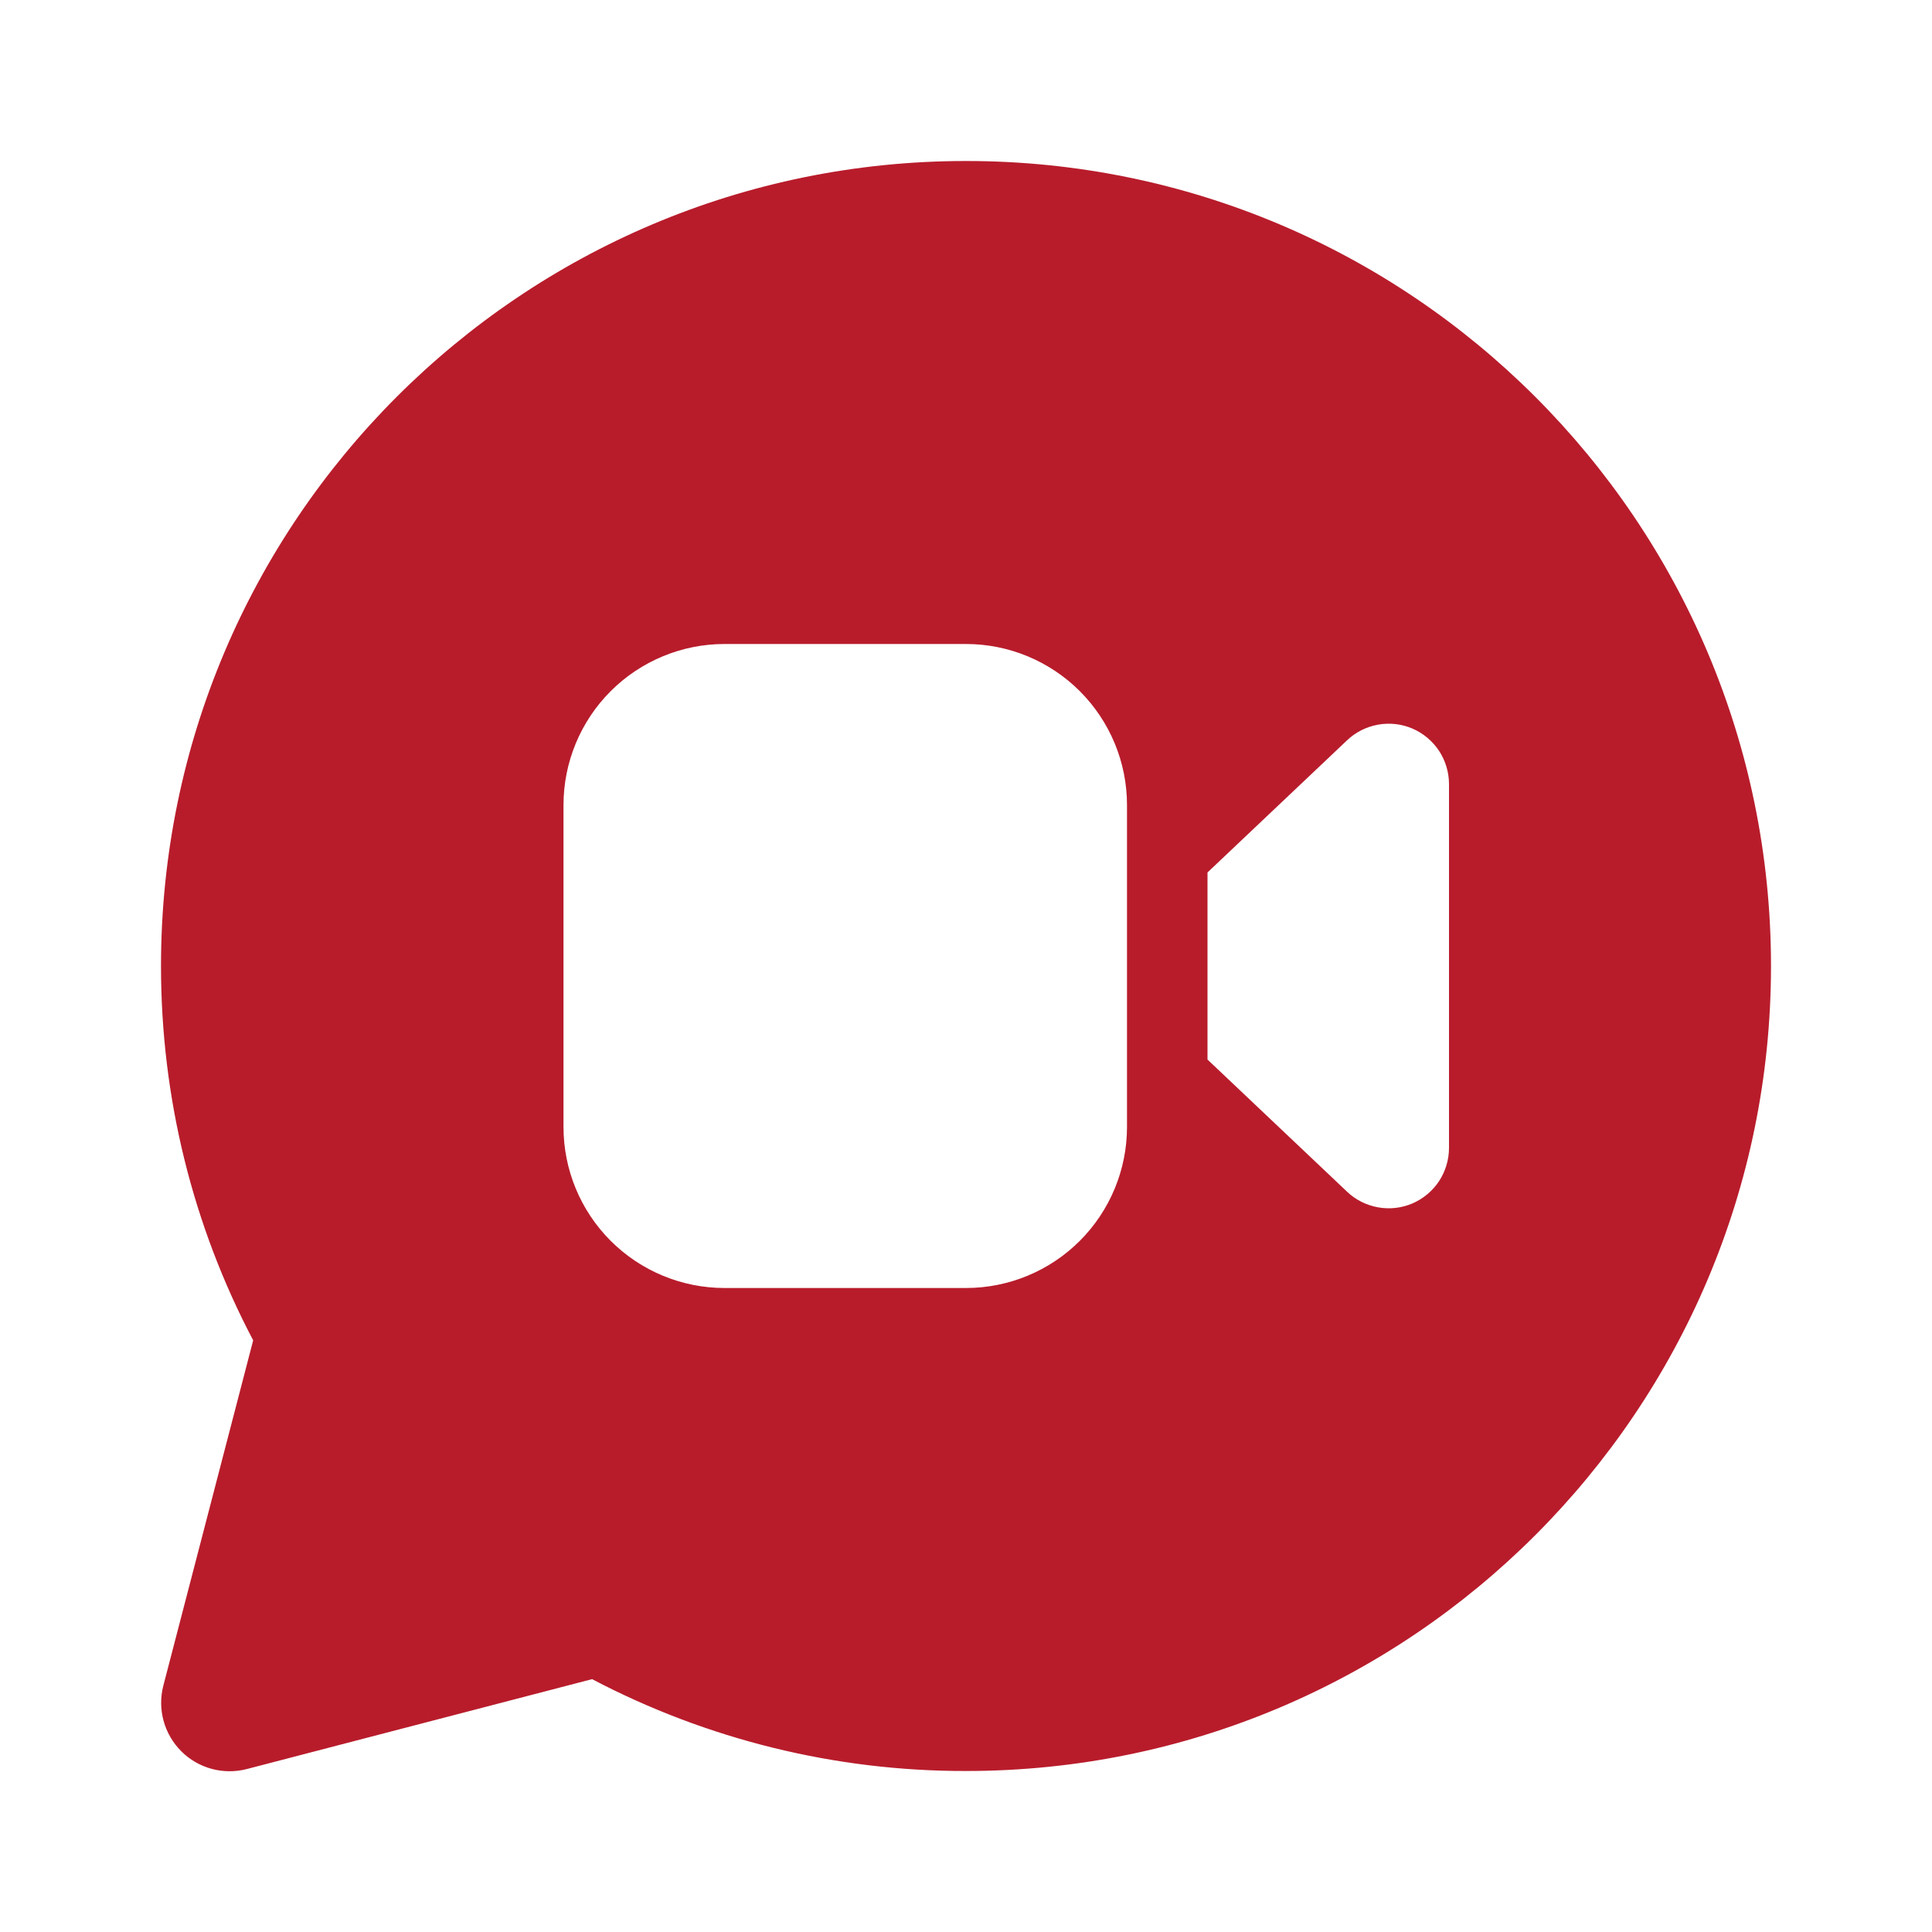 <svg width="24" height="24" viewBox="0 0 24 24" fill="none" xmlns="http://www.w3.org/2000/svg">
<path d="M22 12C22 6.477 17.523 2 12 2C6.477 2 2 6.477 2 12C2 13.643 2.397 15.23 3.145 16.65L2.029 20.94C1.992 21.083 1.993 21.234 2.032 21.377C2.071 21.519 2.146 21.649 2.251 21.754C2.355 21.859 2.486 21.934 2.628 21.973C2.771 22.012 2.922 22.013 3.065 21.976L7.355 20.859C8.788 21.611 10.382 22.003 12 22C17.523 22 22 17.523 22 12ZM12 8C12.53 8 13.039 8.211 13.414 8.586C13.789 8.961 14 9.47 14 10V14C14 14.53 13.789 15.039 13.414 15.414C13.039 15.789 12.53 16 12 16H9C8.47 16 7.961 15.789 7.586 15.414C7.211 15.039 7 14.53 7 14V10C7 9.47 7.211 8.961 7.586 8.586C7.961 8.211 8.47 8 9 8H12ZM15 13.162V10.838L16.734 9.196C16.84 9.095 16.974 9.028 17.119 9.002C17.263 8.976 17.412 8.993 17.547 9.051C17.681 9.109 17.796 9.206 17.877 9.328C17.957 9.451 18 9.594 18 9.741V14.259C18 14.406 17.957 14.549 17.877 14.672C17.796 14.794 17.681 14.891 17.547 14.949C17.412 15.007 17.263 15.024 17.119 14.998C16.974 14.972 16.84 14.905 16.734 14.804L15 13.162Z" fill="#B81C2B"/>
</svg>
